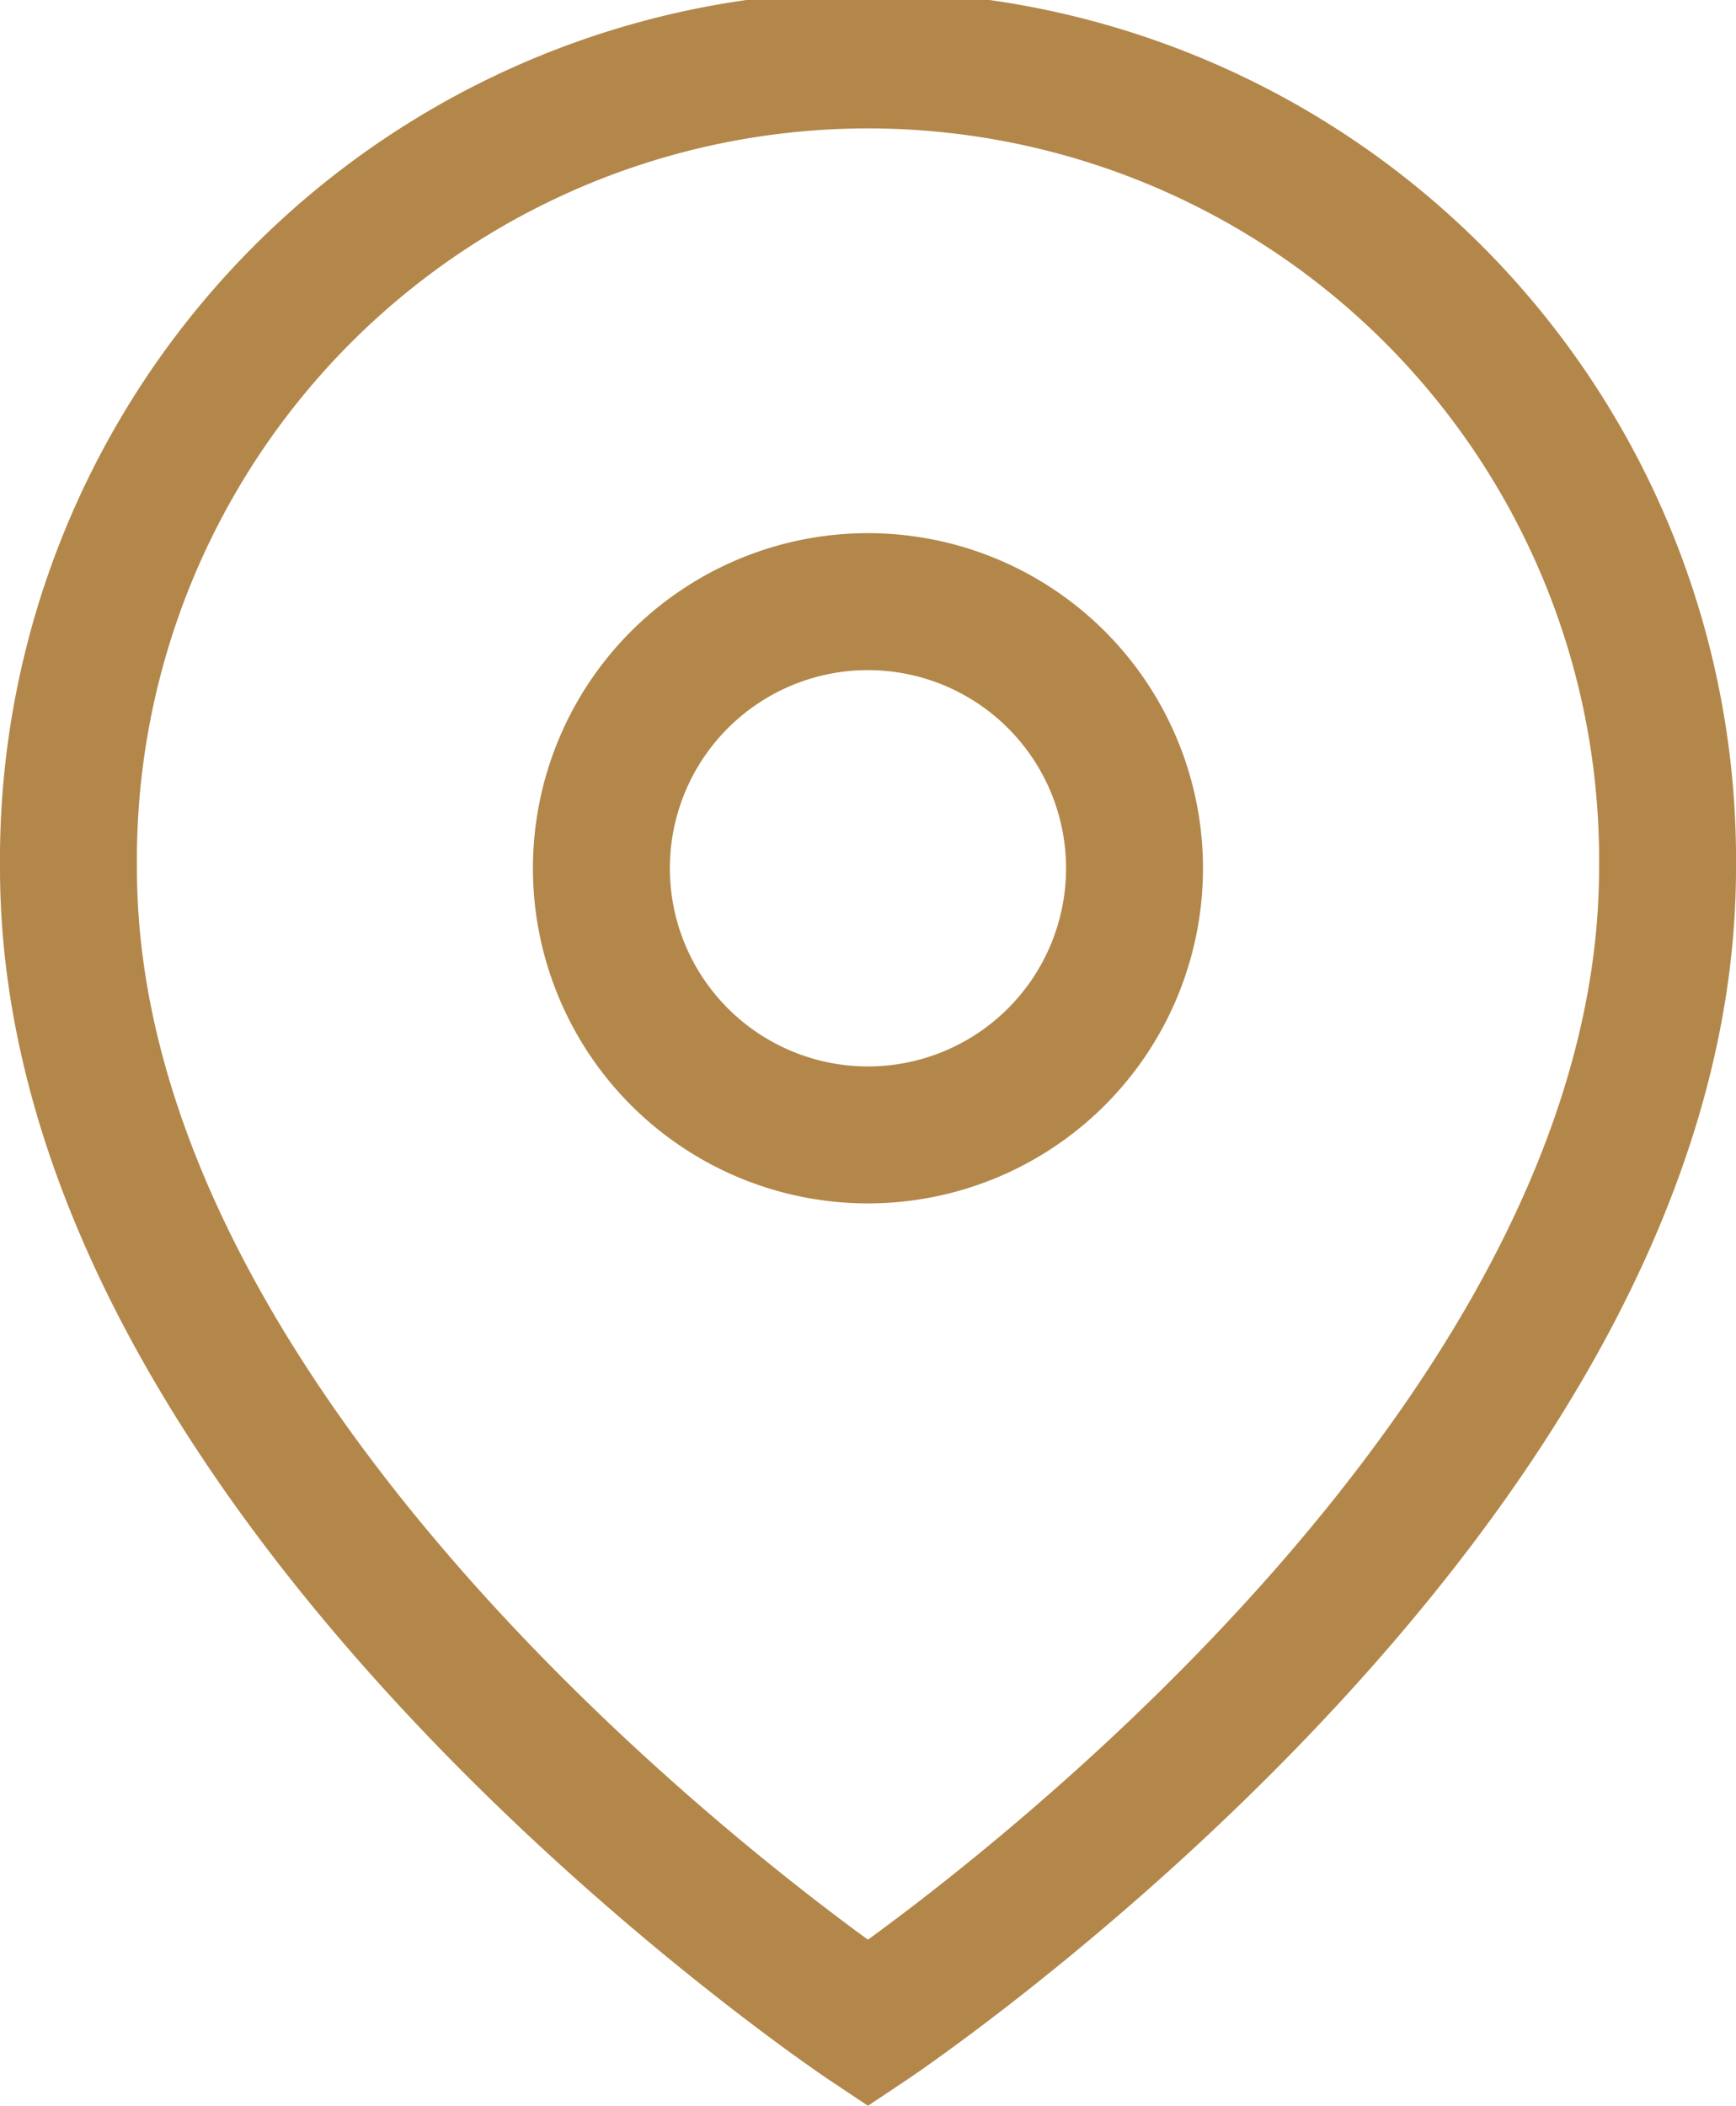 <svg xmlns="http://www.w3.org/2000/svg" width="19.017" height="23.062" viewBox="0 0 19.017 23.062">
    <g data-name="Icon feather-map-pin">
        <path data-name="Trazado 15695" d="M22.017 10.259c0 6.812-8.759 12.651-8.759 12.651S4.5 17.071 4.5 10.259a8.759 8.759 0 1 1 17.517 0z" transform="translate(-3.75 -.75)" style="fill:none;stroke:#b3874a;stroke-width:1.5px"/>
        <path data-name="Trazado 15696" d="M19.339 13.42a2.92 2.92 0 1 1-2.92-2.92 2.92 2.92 0 0 1 2.92 2.92z" transform="translate(-6.911 -3.911)" style="fill:none;stroke:#b3874a;stroke-width:1.5px"/>
    </g>
</svg>

